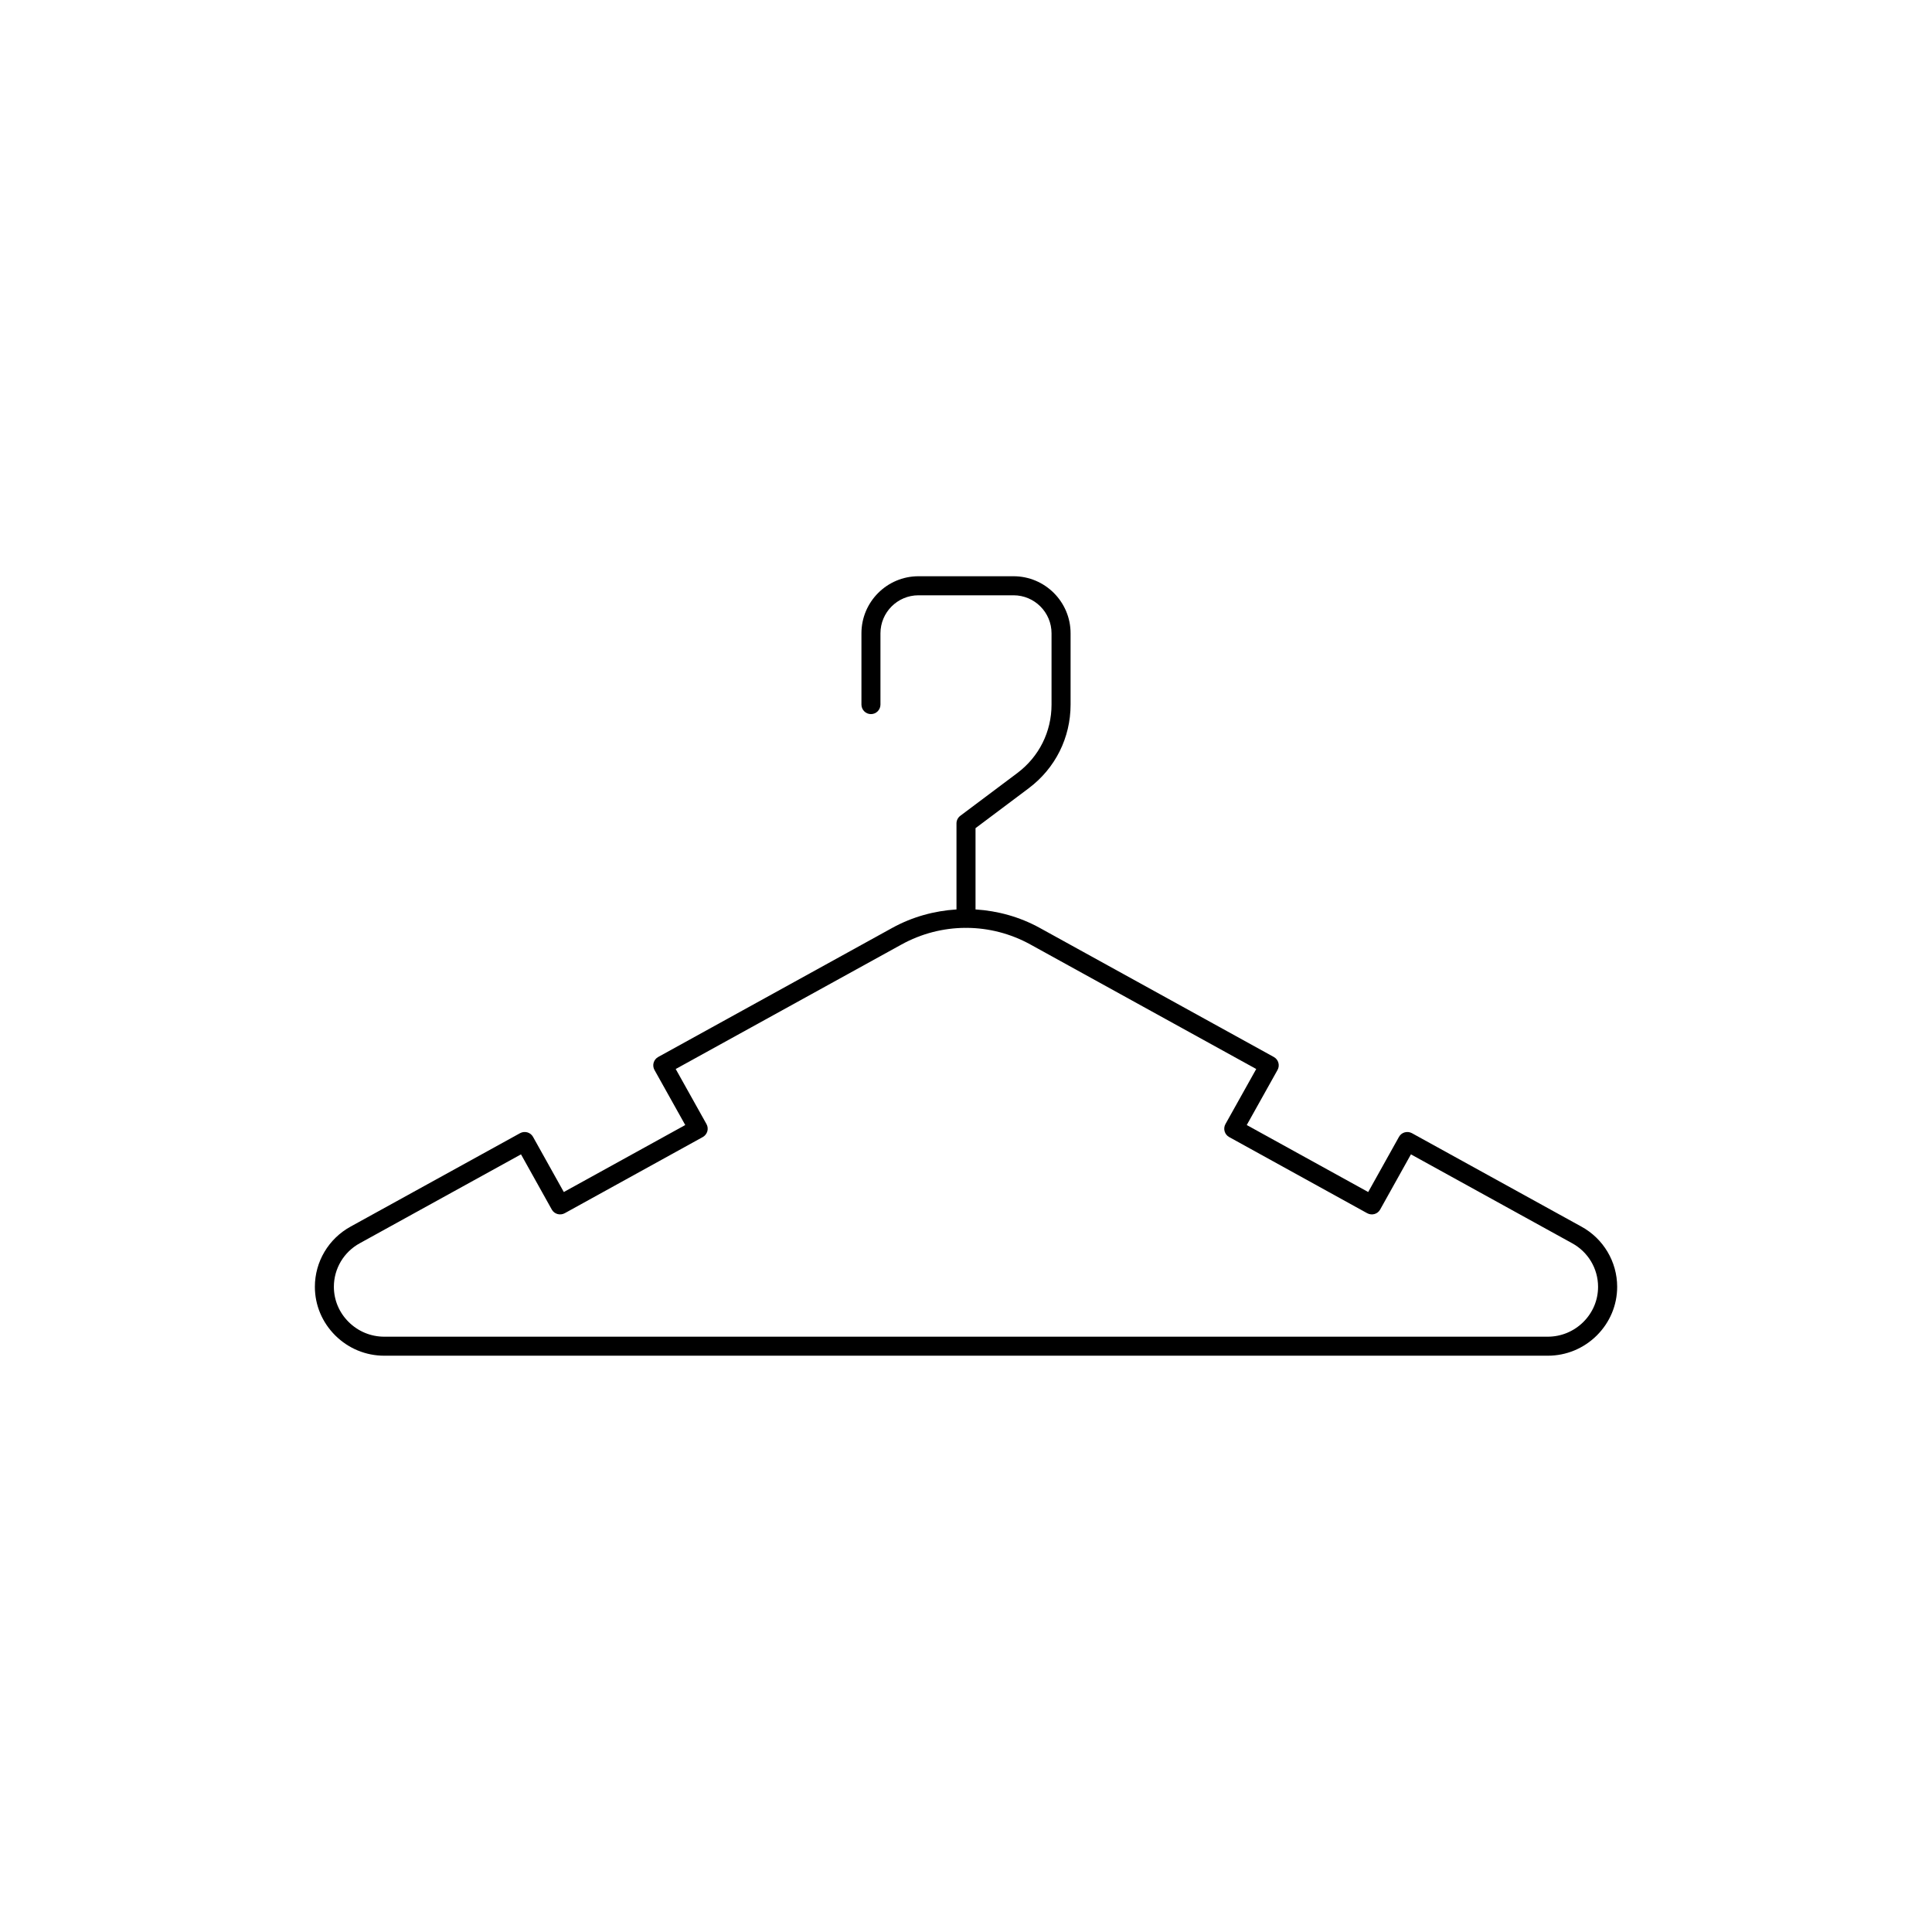 <?xml version="1.0" encoding="UTF-8"?>
<!-- Uploaded to: ICON Repo, www.iconrepo.com, Generator: ICON Repo Mixer Tools -->
<svg fill="#000000" width="800px" height="800px" version="1.1" viewBox="144 144 512 512" xmlns="http://www.w3.org/2000/svg">
 <path d="m563.06 469.05-44.895-24.754c-1.207-0.645-2.742-0.234-3.418 0.977l-8.16 14.625-32.184-17.754 8.156-14.594c0.328-0.586 0.406-1.277 0.223-1.926-0.184-0.645-0.621-1.188-1.207-1.512l-62.004-34.195c-5.359-2.953-11.176-4.535-17.047-4.906v-21.539l14.109-10.586c7.043-5.297 11.082-13.375 11.082-22.164v-18.895c0-8.332-6.781-15.117-15.117-15.117h-25.191c-8.332 0-15.117 6.781-15.117 15.117v18.895c0 1.391 1.133 2.523 2.523 2.523 1.387 0 2.516-1.133 2.516-2.519v-18.895c0-5.555 4.519-10.074 10.074-10.074h25.191c5.555 0 10.074 4.519 10.074 10.074v18.895c0 7.188-3.301 13.809-9.066 18.137l-15.117 11.336c-0.633 0.477-1.008 1.219-1.008 2.012v22.801c-5.871 0.371-11.691 1.953-17.047 4.906l-62.004 34.195c-0.586 0.328-1.02 0.867-1.207 1.512-0.184 0.645-0.105 1.34 0.223 1.926l8.156 14.594-32.184 17.754-8.16-14.625c-0.676-1.211-2.207-1.629-3.418-0.977l-44.891 24.746c-5.859 3.199-9.5 9.316-9.5 15.965 0 4.863 1.926 9.445 5.414 12.914 3.481 3.449 8.086 5.356 12.977 5.356h308.34c4.891 0 9.496-1.906 12.984-5.356 3.481-3.469 5.406-8.051 5.406-12.914-0.008-6.644-3.648-12.758-9.504-15.957zm0.543 25.293c-2.535 2.508-5.887 3.894-9.434 3.894h-308.34c-3.547 0-6.898-1.383-9.43-3.894-2.527-2.508-3.918-5.824-3.918-9.336 0-4.805 2.633-9.227 6.883-11.543l42.707-23.547 8.16 14.629c0.676 1.211 2.207 1.629 3.418 0.977l36.594-20.191c0.586-0.328 1.02-0.875 1.207-1.512 0.184-0.645 0.105-1.34-0.223-1.926l-8.156-14.594 59.789-32.969c5.32-2.941 11.156-4.414 16.996-4.438 0.047 0.004 0.09 0.027 0.137 0.027 0.051 0 0.09-0.023 0.137-0.027 5.84 0.023 11.676 1.496 16.996 4.438l59.789 32.969-8.156 14.594c-0.328 0.586-0.406 1.277-0.223 1.926 0.184 0.641 0.621 1.188 1.207 1.512l36.594 20.191c1.219 0.656 2.75 0.234 3.418-0.977l8.16-14.629 42.707 23.547c0.008 0 0.008 0 0.012 0.008 4.238 2.312 6.871 6.734 6.871 11.539 0.008 3.512-1.383 6.824-3.902 9.332z"/>
</svg>